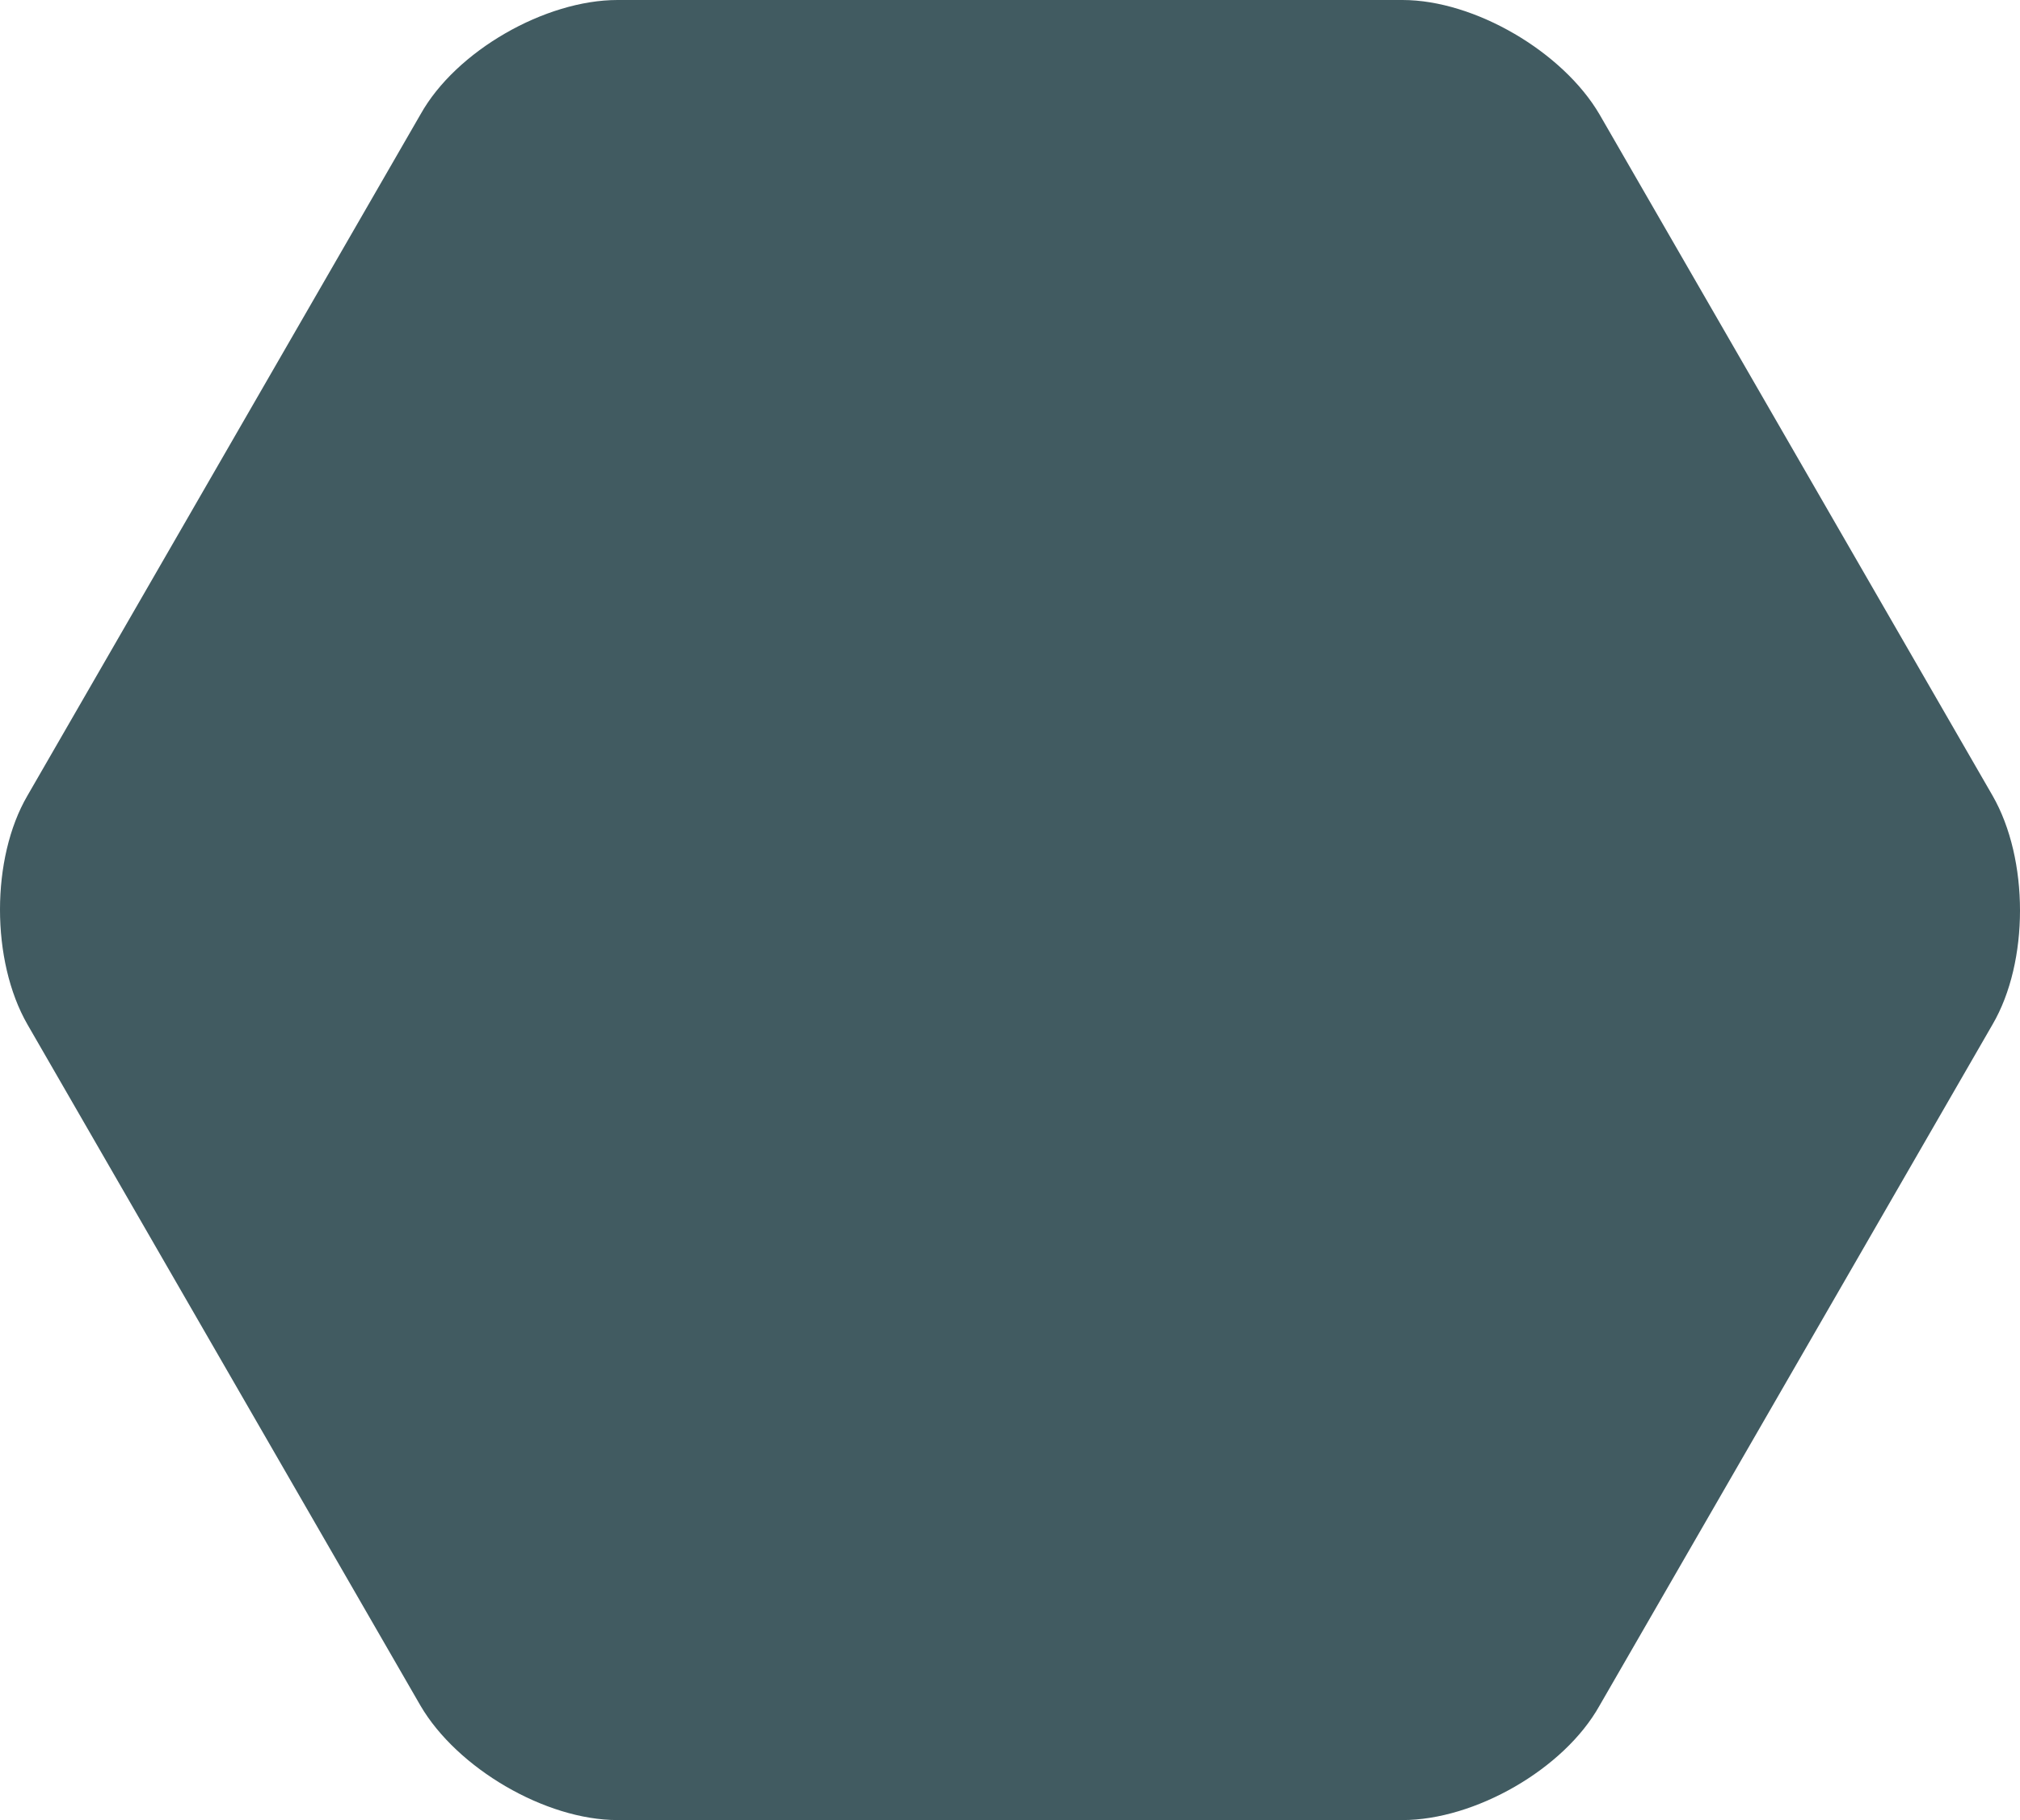<?xml version="1.0" encoding="UTF-8"?>
<svg width="486px" height="438px" viewBox="0 0 486 438" version="1.1" xmlns="http://www.w3.org/2000/svg" xmlns:xlink="http://www.w3.org/1999/xlink">
    <title>favicon</title>
    <g id="Favicon" stroke="none" stroke-width="1" fill="none" fill-rule="evenodd">
        <g id="Assets" transform="translate(-13, -37)" fill="#415B61" fill-rule="nonzero">
            <g id="favicon512">
                <path d="M397.836,64.537 C389.028,49.47 367.785,37 350.428,37 L161.572,37 C144.215,37 122.713,49.21 114.164,64.537 L19.606,228.463 C10.798,243.53 10.798,268.21 19.606,283.537 L114.164,447.463 C122.972,462.53 144.215,475 161.572,475 L350.428,475 C367.785,475 389.287,462.79 397.836,447.463 L492.394,283.537 C501.202,268.47 501.202,243.79 492.394,228.463 C492.394,228.463 397.836,64.537 397.836,64.537 Z" id="favicon"></path>
            </g>
        </g>
    </g>
</svg>